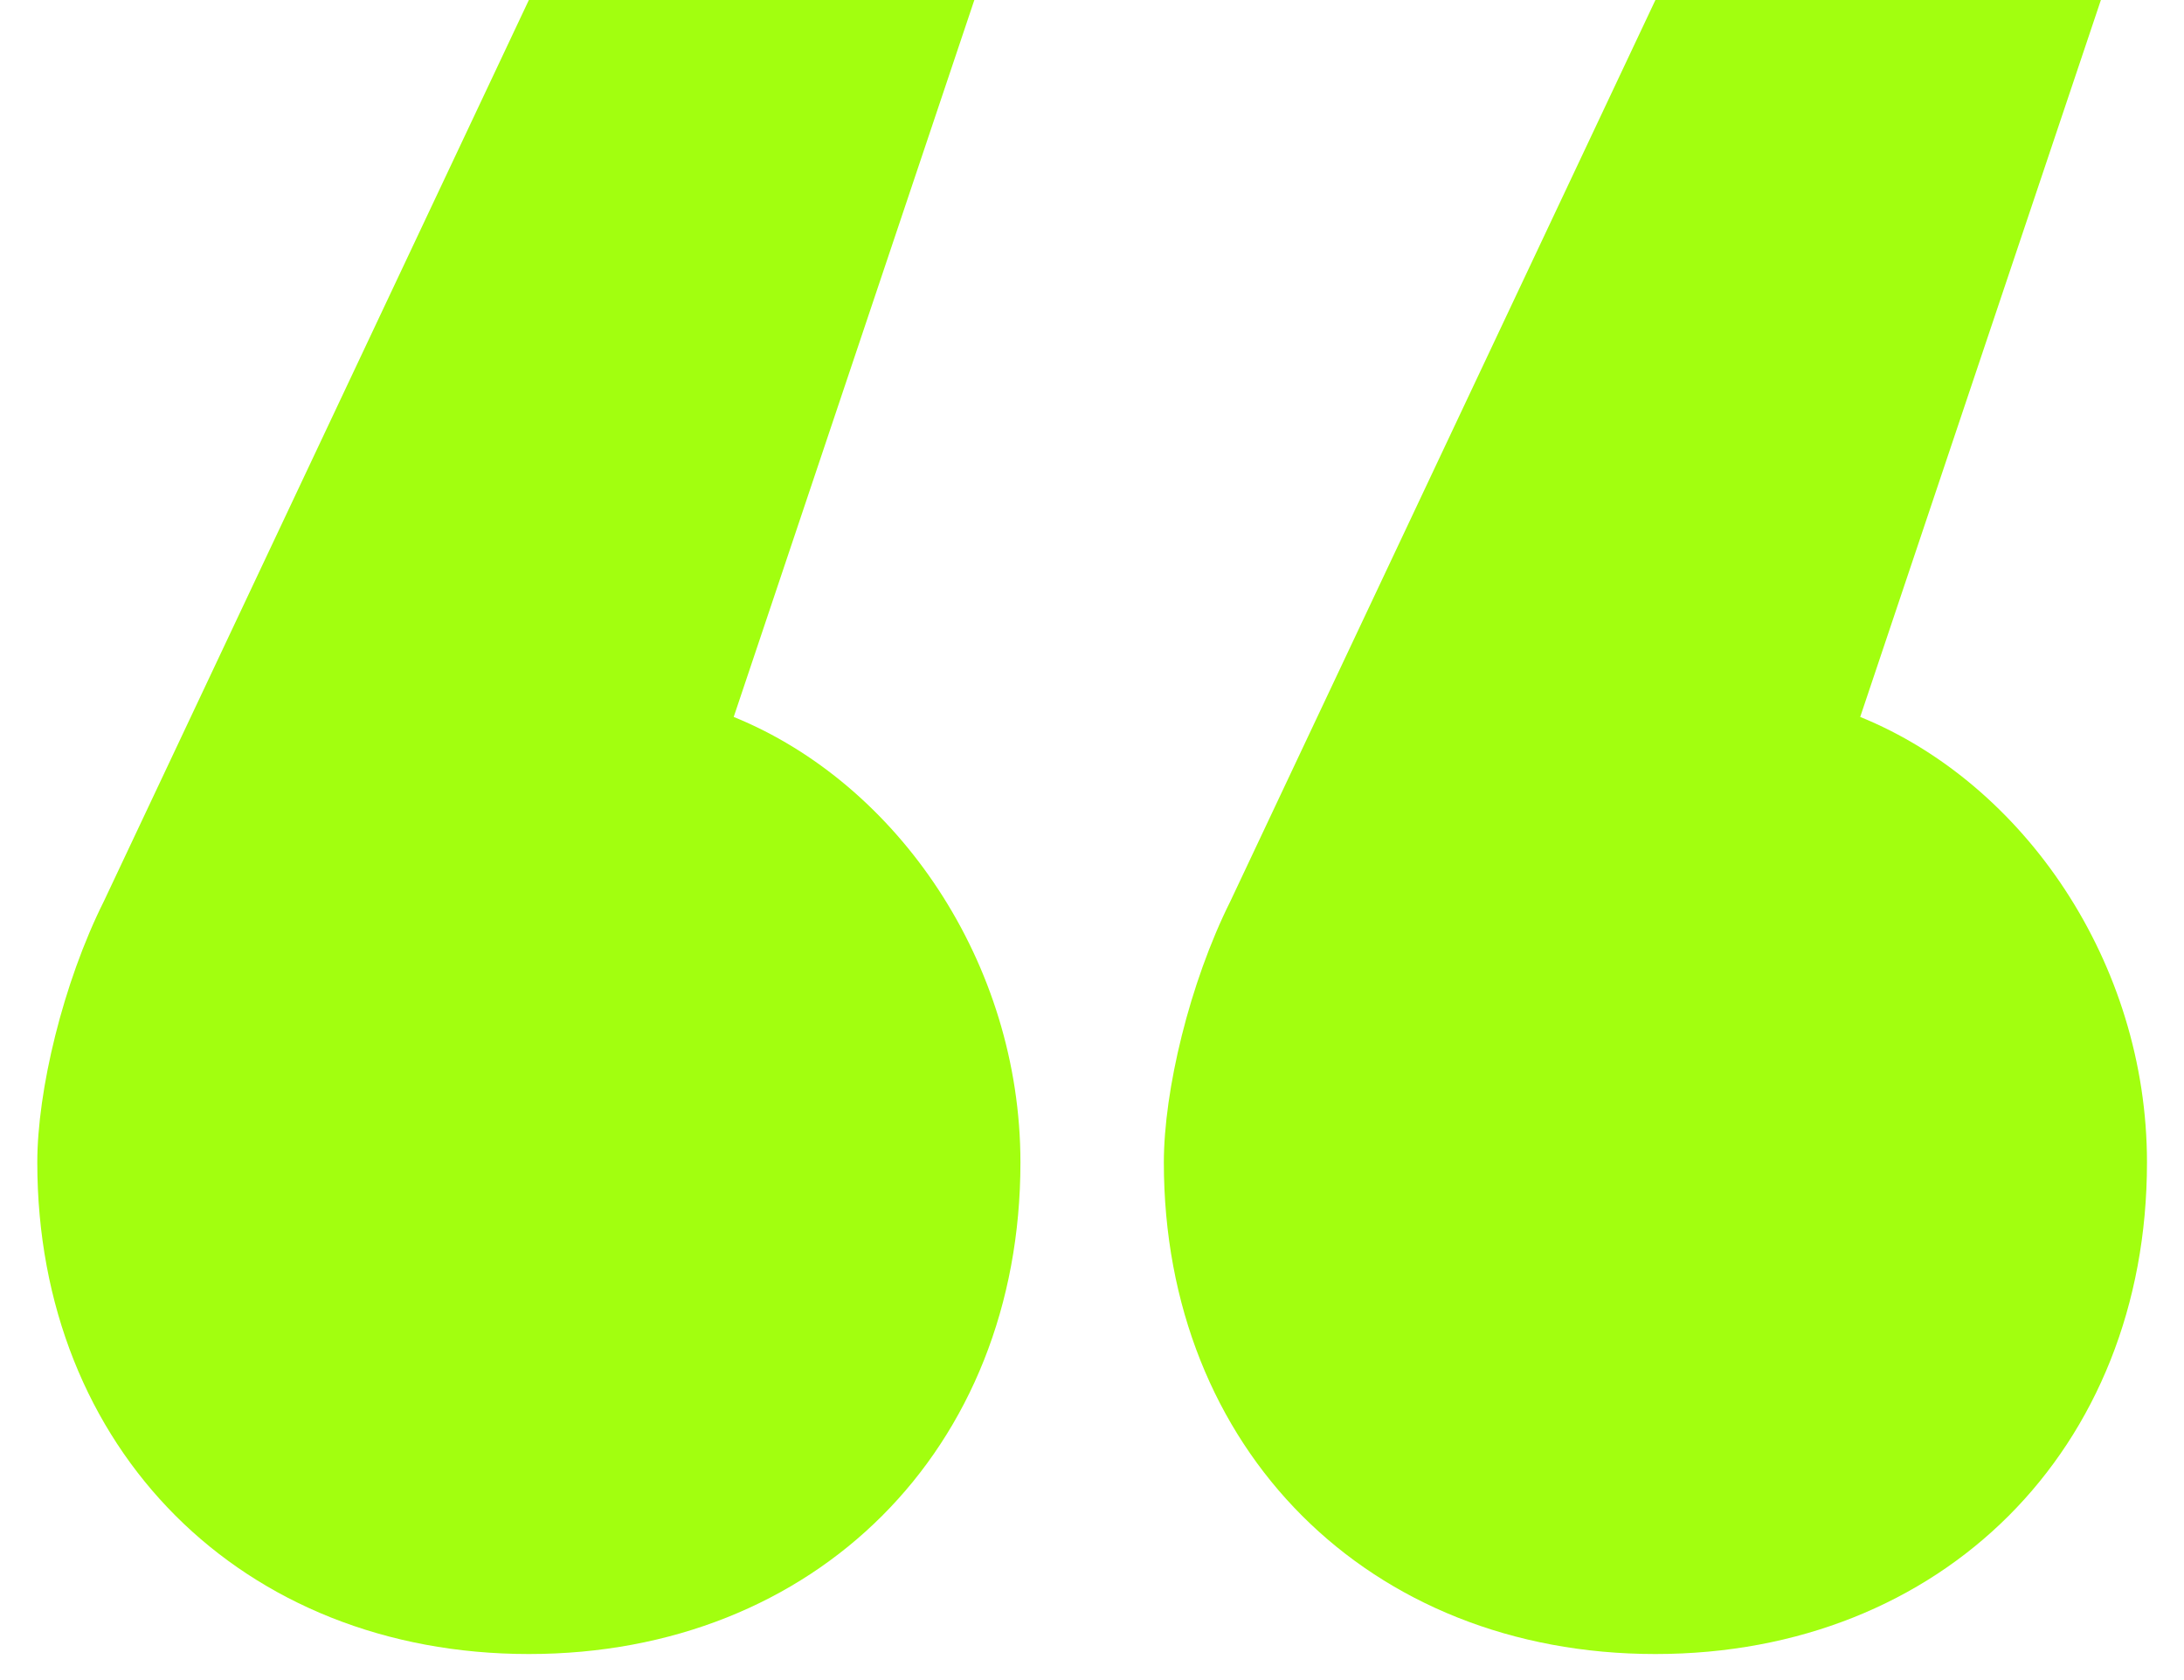 <svg
    width='39'
    height='30'
    viewBox='0 0 39 30'
    fill='none'
    xmlns='http://www.w3.org/2000/svg'
  >
    <path
      d='M17.399 0L13.102 12.802C16.028 13.99 18.222 17.191 18.222 20.757C18.222 25.877 14.565 29.535 9.444 29.535C4.324 29.535 0.666 25.877 0.666 20.757C0.666 19.477 1.123 17.556 1.855 16.093L9.444 0L17.399 0ZM37.516 0L33.218 12.802C36.144 13.99 38.339 17.191 38.339 20.757C38.339 25.877 34.681 29.535 29.561 29.535C24.44 29.535 20.783 25.877 20.783 20.757C20.783 19.477 21.24 17.556 21.971 16.093L29.561 0L37.516 0Z'
      fill='#A2FF0F'
    />
  </svg>
